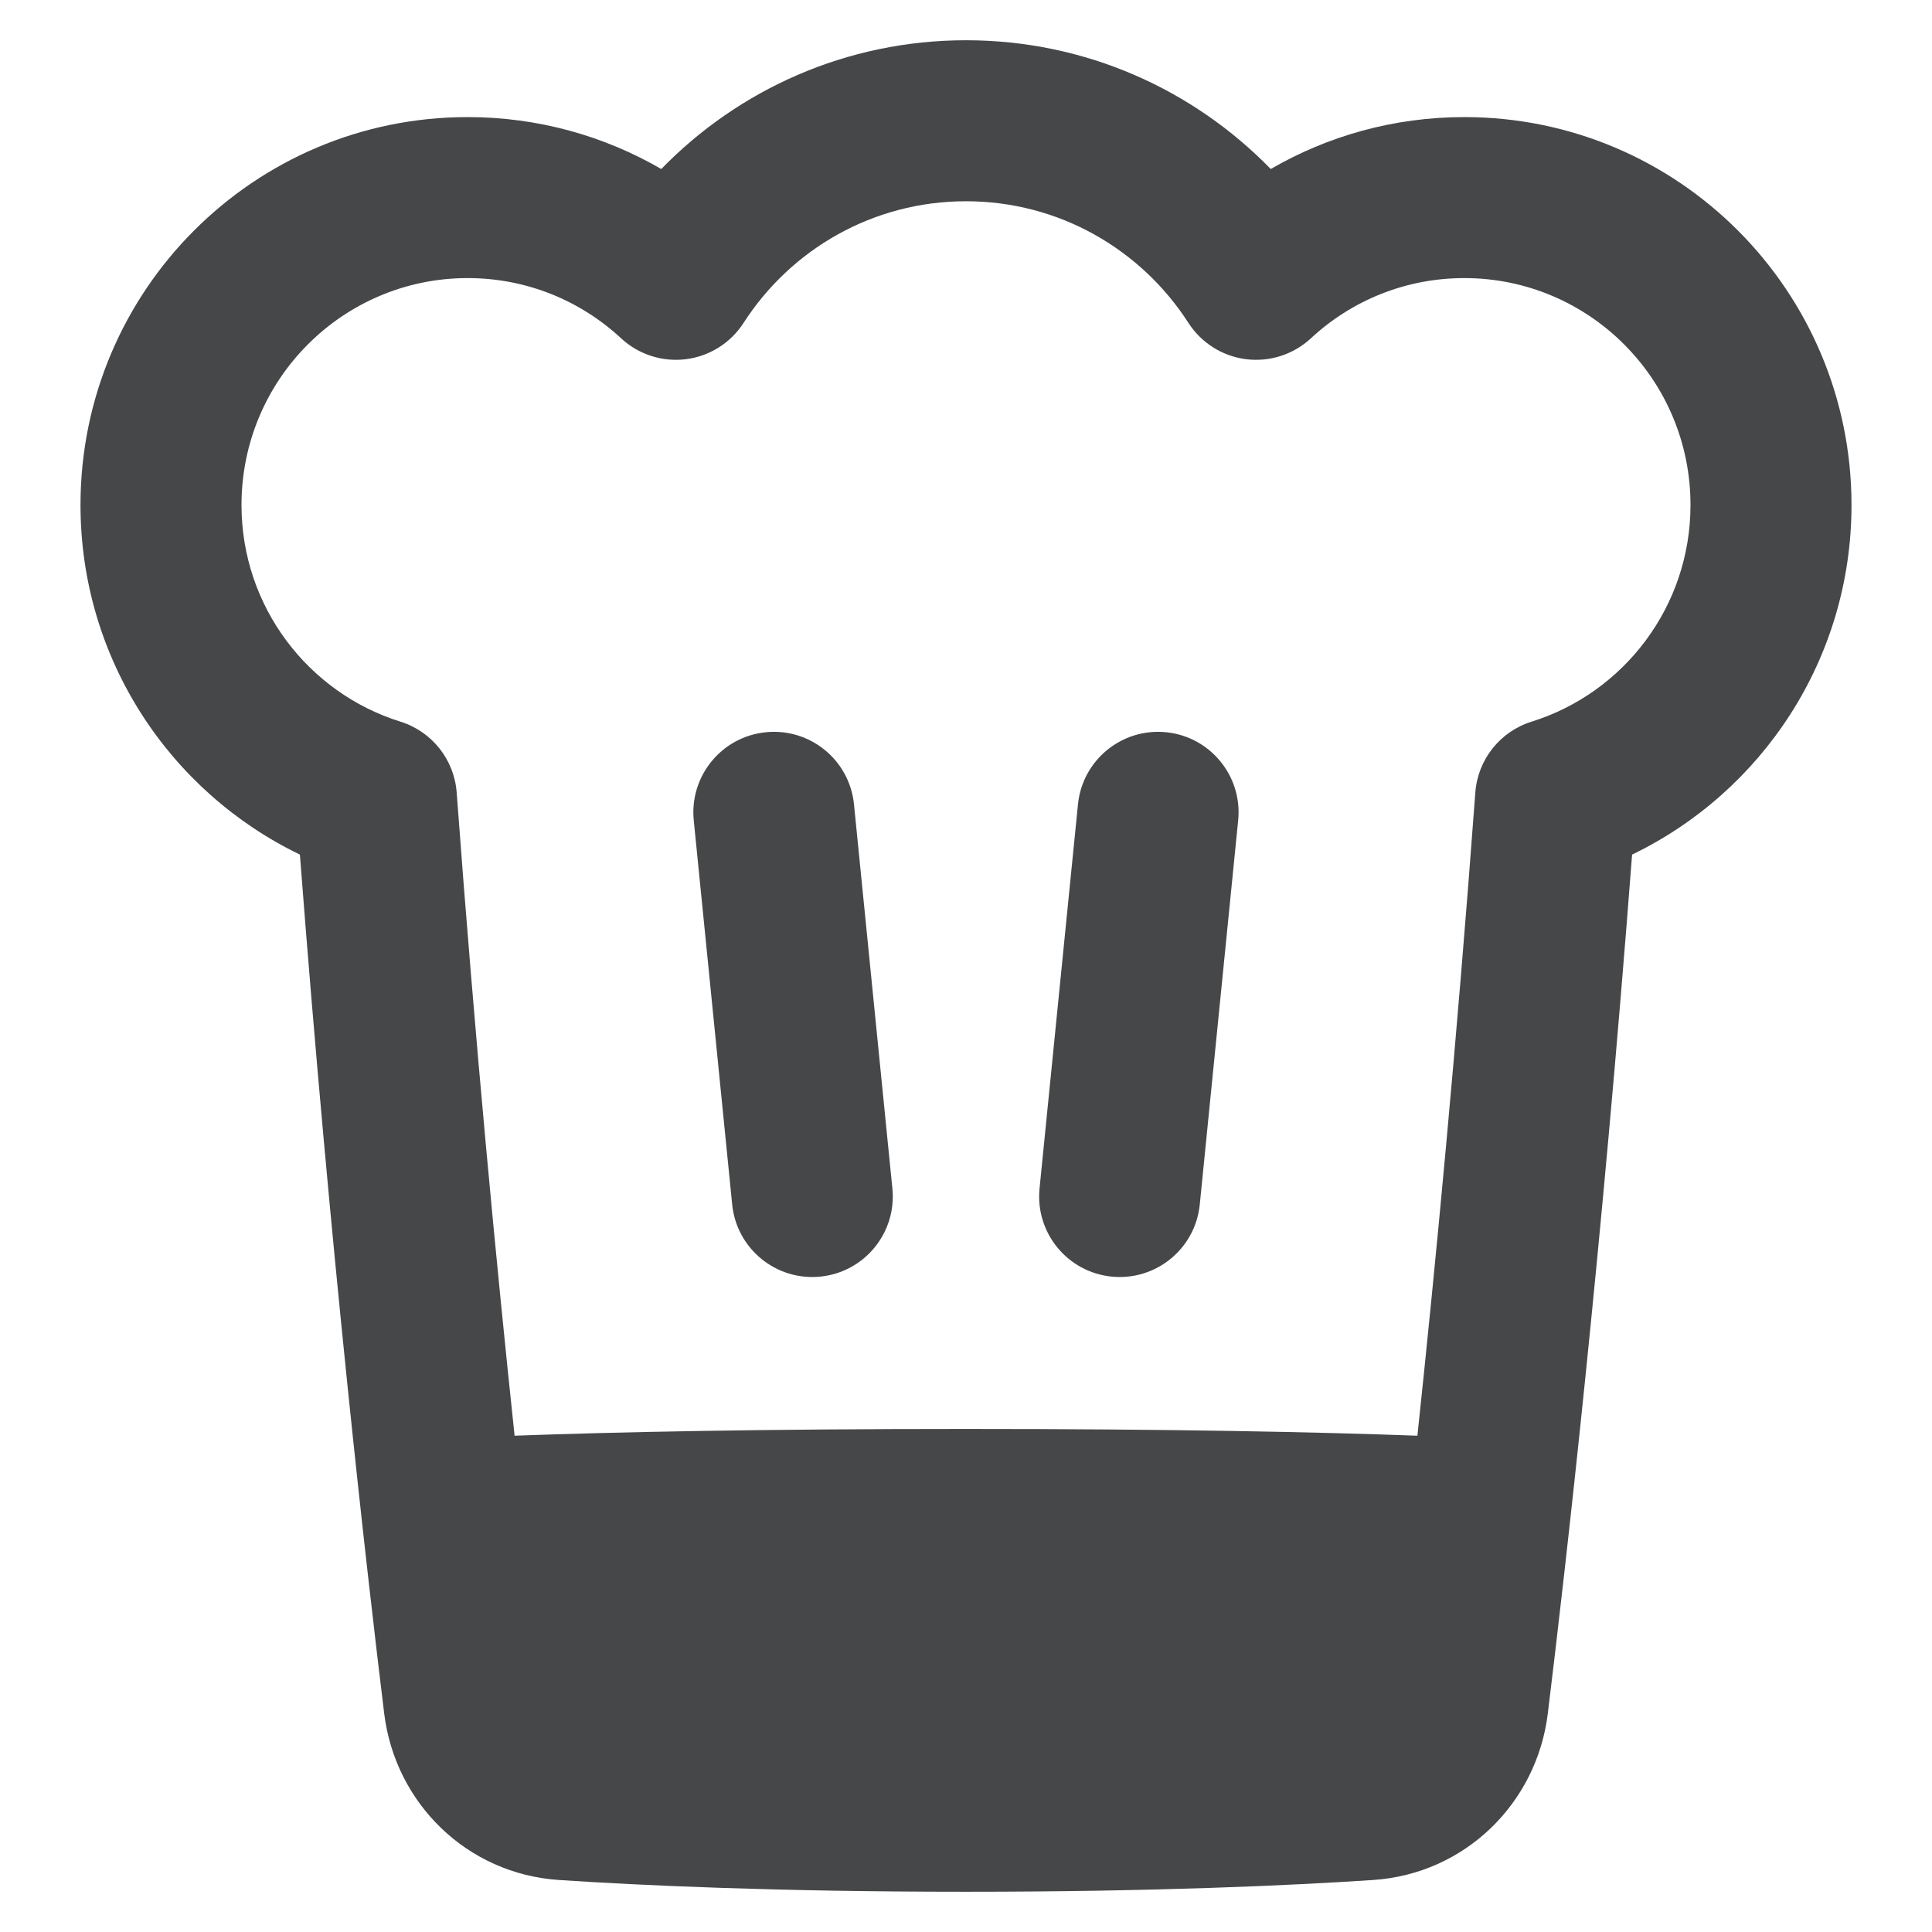 <svg width="48" height="48" viewBox="0 0 48 48" fill="none" xmlns="http://www.w3.org/2000/svg">
<path fill-rule="evenodd" clip-rule="evenodd" d="M24 1C21.03 1 18.347 2.228 16.429 4.199C15.014 3.379 13.371 2.909 11.619 2.909C6.302 2.909 2 7.228 2 12.546C2 16.372 4.225 19.676 7.451 21.232C8.204 31.08 9.099 38.925 9.545 42.571C9.817 44.796 11.597 46.556 13.887 46.708C15.918 46.843 19.289 47 24 47C28.711 47 32.082 46.843 34.113 46.708C36.403 46.556 38.183 44.796 38.455 42.571C38.901 38.925 39.797 31.08 40.549 21.232C43.775 19.676 46 16.372 46 12.546C46 7.228 41.698 2.909 36.381 2.909C34.629 2.909 32.986 3.379 31.571 4.199C29.653 2.228 26.97 1 24 1ZM18.474 8.022C19.648 6.198 21.686 5 24 5C26.314 5 28.352 6.198 29.526 8.022C29.846 8.519 30.37 8.85 30.957 8.924C31.544 8.998 32.134 8.808 32.568 8.406C33.571 7.475 34.908 6.909 36.381 6.909C39.48 6.909 42 9.428 42 12.546C42 15.074 40.339 17.215 38.053 17.929C37.269 18.173 36.714 18.872 36.654 19.691C36.191 25.954 35.662 31.464 35.215 35.67C32.702 35.577 29.096 35.502 23.999 35.502C18.903 35.502 15.298 35.577 12.785 35.67C12.338 31.464 11.809 25.954 11.346 19.691C11.286 18.872 10.731 18.173 9.947 17.929C7.661 17.215 6 15.074 6 12.546C6 9.428 8.52 6.909 11.619 6.909C13.092 6.909 14.429 7.475 15.432 8.406C15.866 8.808 16.456 8.998 17.043 8.924C17.63 8.85 18.154 8.519 18.474 8.022ZM21.217 19.983C21.107 18.884 20.127 18.082 19.028 18.192C17.928 18.302 17.127 19.282 17.236 20.381L18.191 29.926C18.301 31.025 19.281 31.827 20.38 31.717C21.479 31.607 22.281 30.627 22.171 29.528L21.217 19.983ZM30.762 20.381C30.872 19.282 30.07 18.302 28.971 18.192C27.872 18.082 26.892 18.884 26.782 19.983L25.827 29.528C25.718 30.627 26.519 31.607 27.619 31.717C28.718 31.827 29.698 31.025 29.808 29.926L30.762 20.381Z" fill="#454749"/>
</svg>